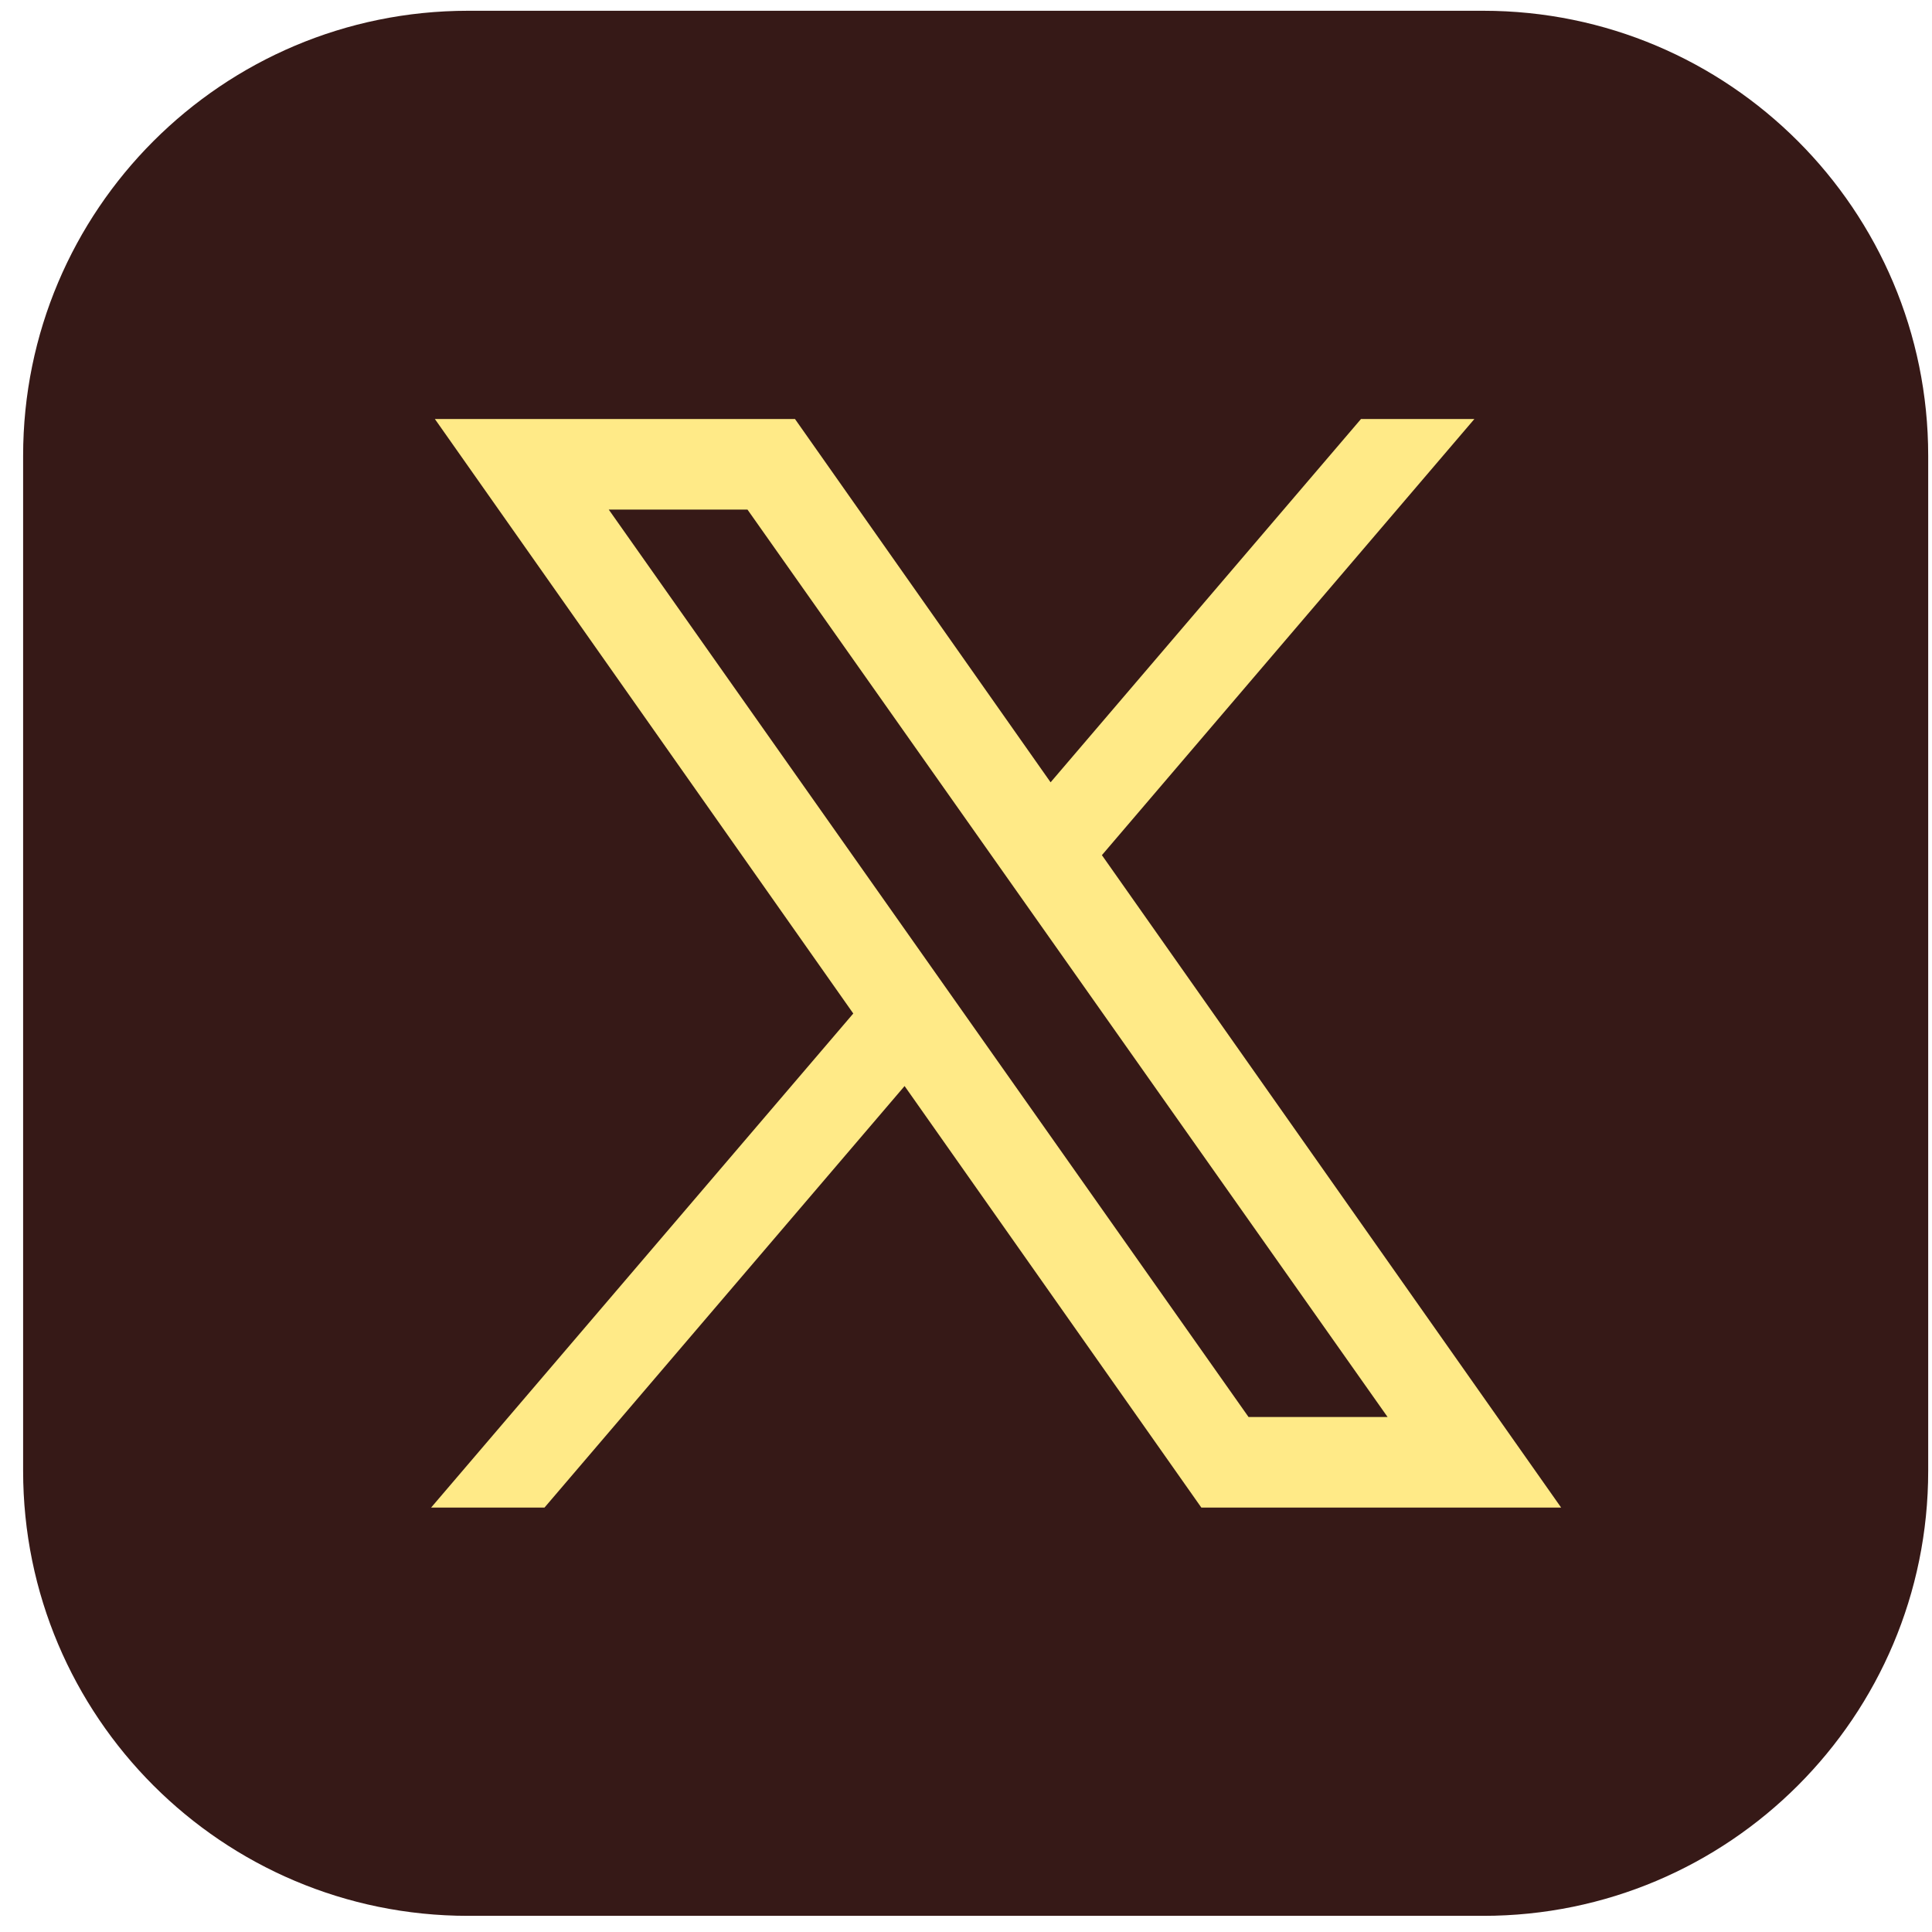 <svg xmlns='http://www.w3.org/2000/svg' width='61' height='61' fill='none'><path fill='#361917' d='M46.83.34H14.78C7.02.34.73 6.63.73 14.39v32.05c0 7.76 6.29 14.05 14.05 14.05h32.05c7.76 0 14.05-6.29 14.05-14.05V14.39C60.88 6.63 54.59.34 46.83.34'/><path fill='#FFEA87' d='m34.791 27 11.76-13.77h-3.58l-9.8 11.47-8.07-11.47h-11.37L26.941 32l-13.33 15.6h3.58l11.37-13.31 9.37 13.31h11.36zm-15.57-10.91h4.38l20.21 28.65h-4.39z'/></svg>